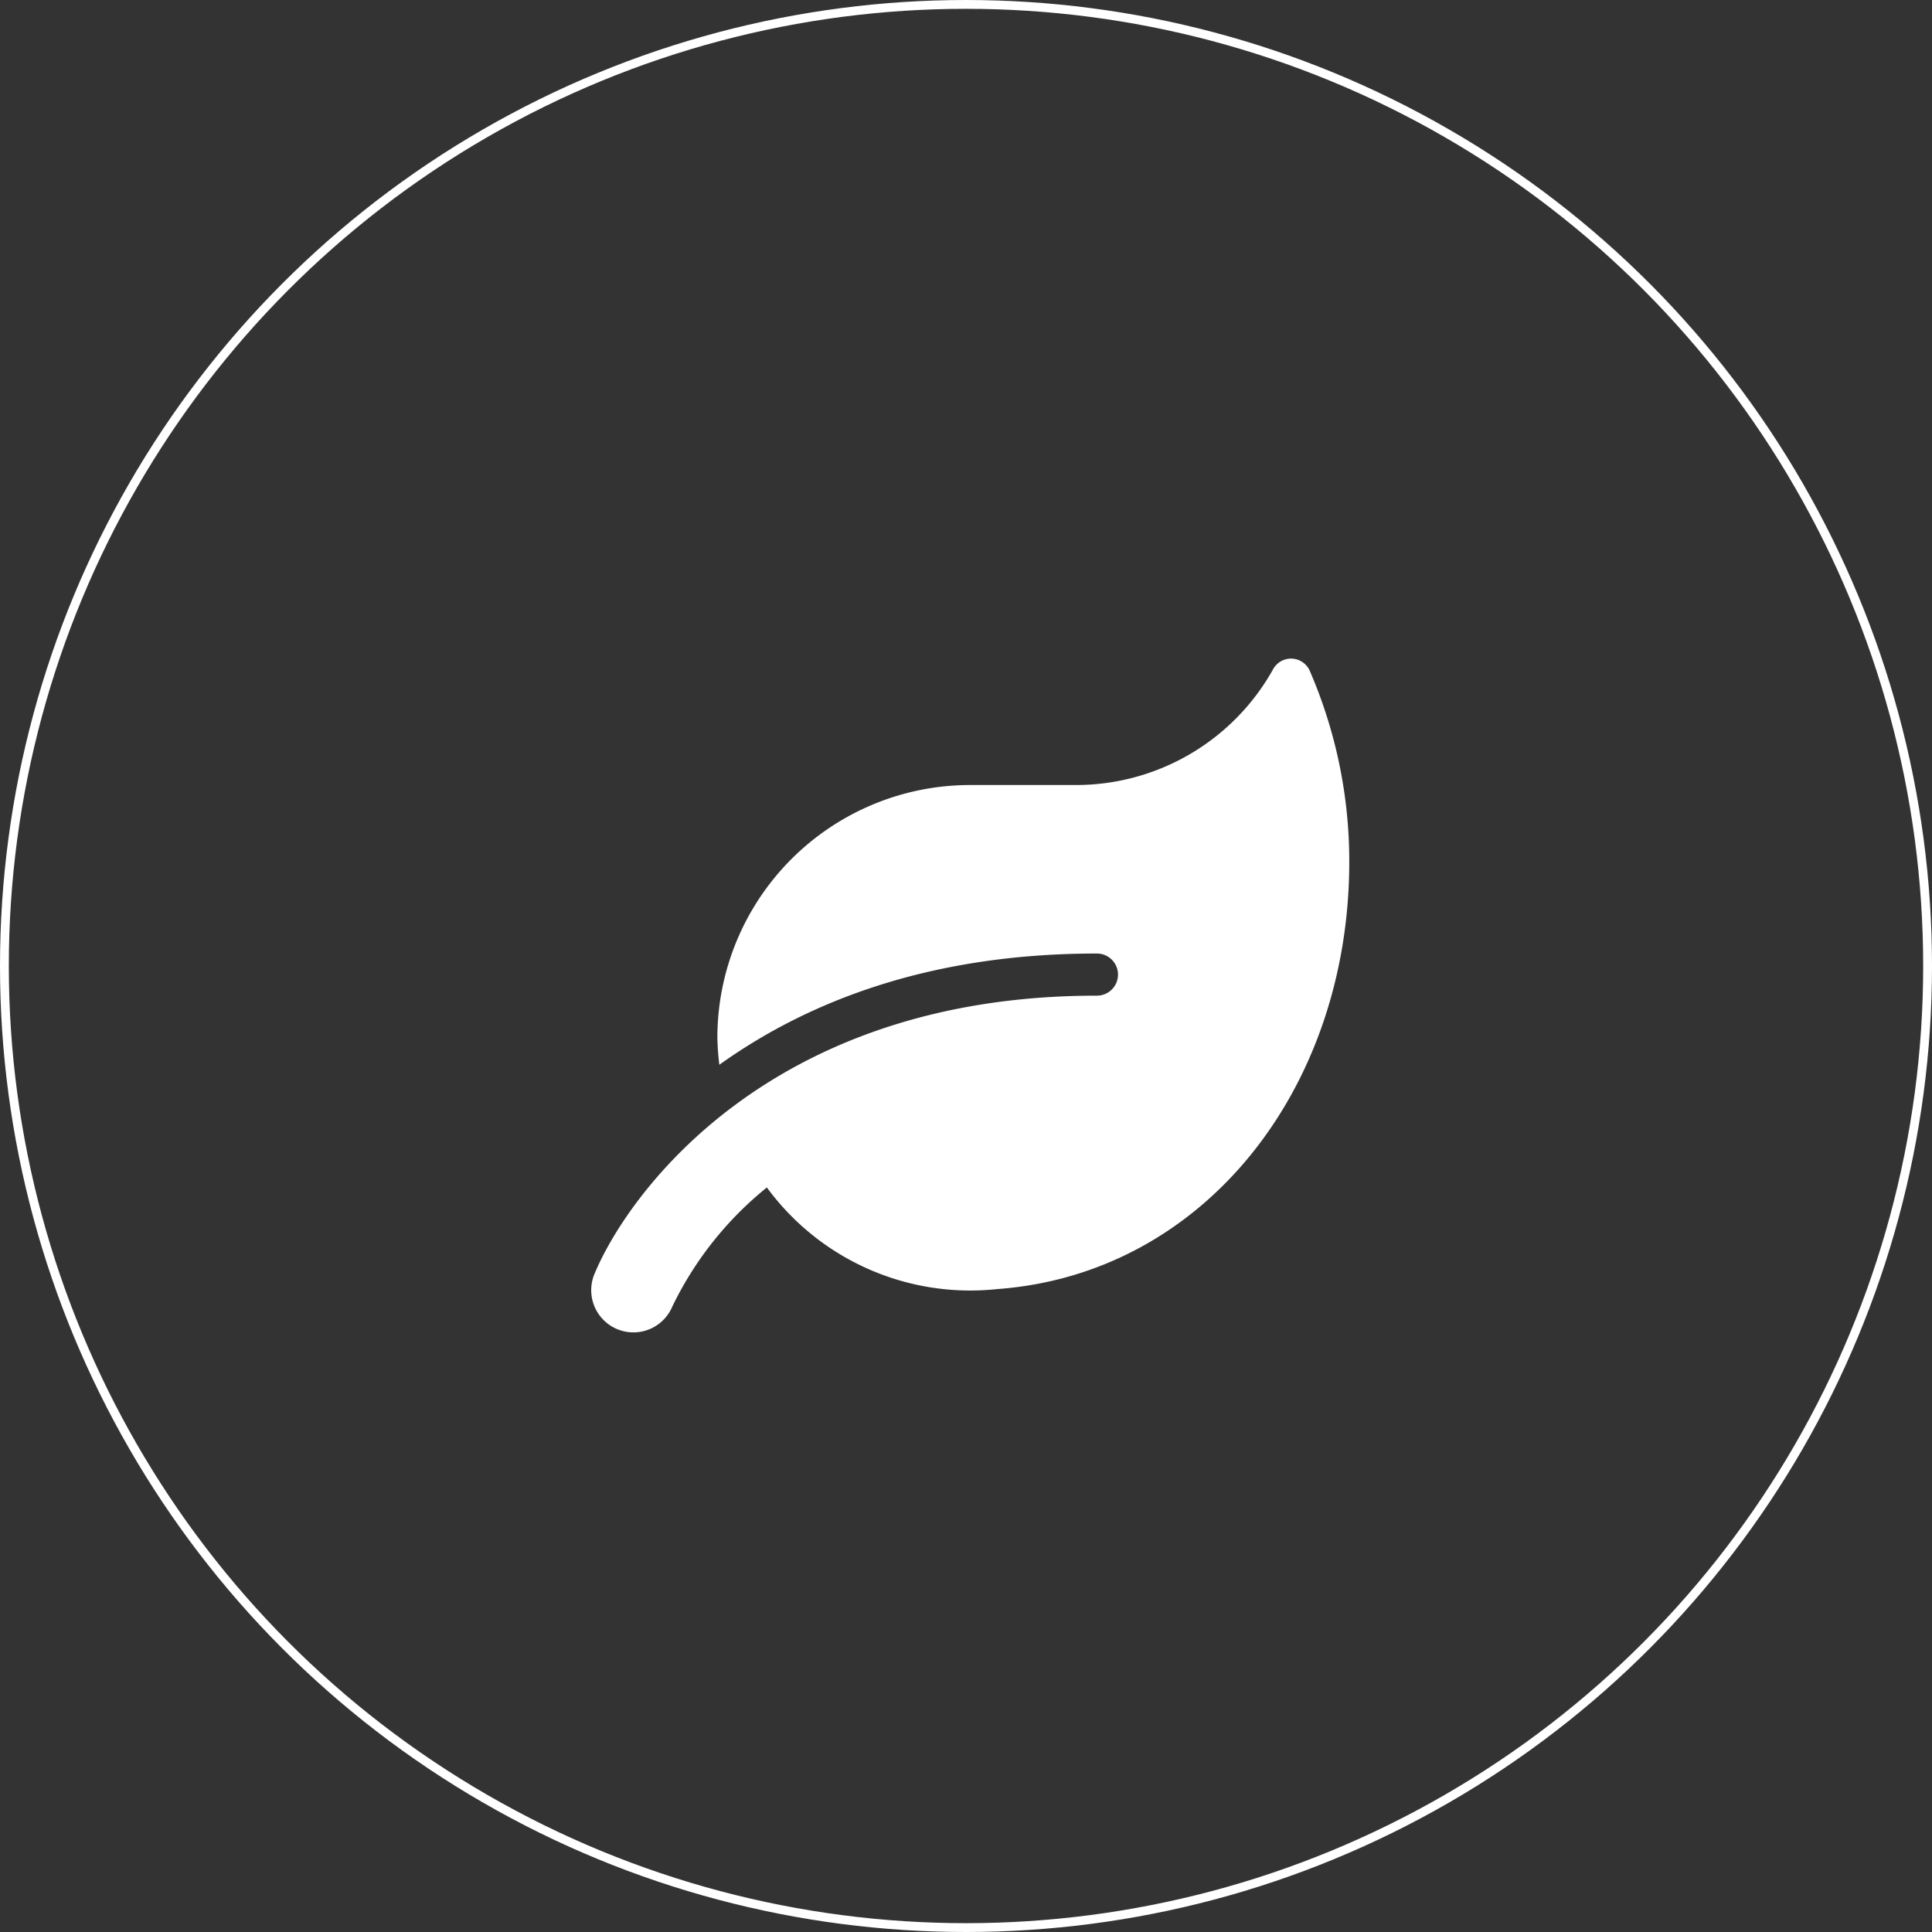 <svg xmlns="http://www.w3.org/2000/svg" width="219" height="219" viewBox="0 0 219 219">
  <rect x="0" y="0" width="219" height="219" fill="#333333" stroke="none"/>
  <g id="Gruppe_10" data-name="Gruppe 10" transform="translate(-2798 -1799)">
    <g id="Ellipse_28" data-name="Ellipse 28" transform="translate(2798 1799)" fill="none" stroke="#fff" stroke-width="1">
      <circle cx="109.5" cy="109.5" r="109.5" stroke="none"/>
      <circle cx="109.5" cy="109.5" r="109" fill="none"/>
    </g>
    <path id="leaf-solid" d="M81.551,1.427a2.321,2.321,0,0,0-4.223-.179A25.589,25.589,0,0,1,54.96,14.305H43.022a28.658,28.658,0,0,0-28.65,28.651,29.505,29.505,0,0,0,.224,3.059c9.52-6.819,23.264-12.609,42.752-12.609a2.388,2.388,0,1,1,0,4.775c-37.514,0-53.421,23-56.943,31.635a4.782,4.782,0,0,0,8.849,3.626A39.258,39.258,0,0,1,19.983,59.922a28.587,28.587,0,0,0,26.1,11.52C69.509,69.741,86,48.731,86,23A54.263,54.263,0,0,0,81.551,1.427Z" transform="translate(2864.945 1873.681)" fill="#fff"/>
  </g>
</svg>
